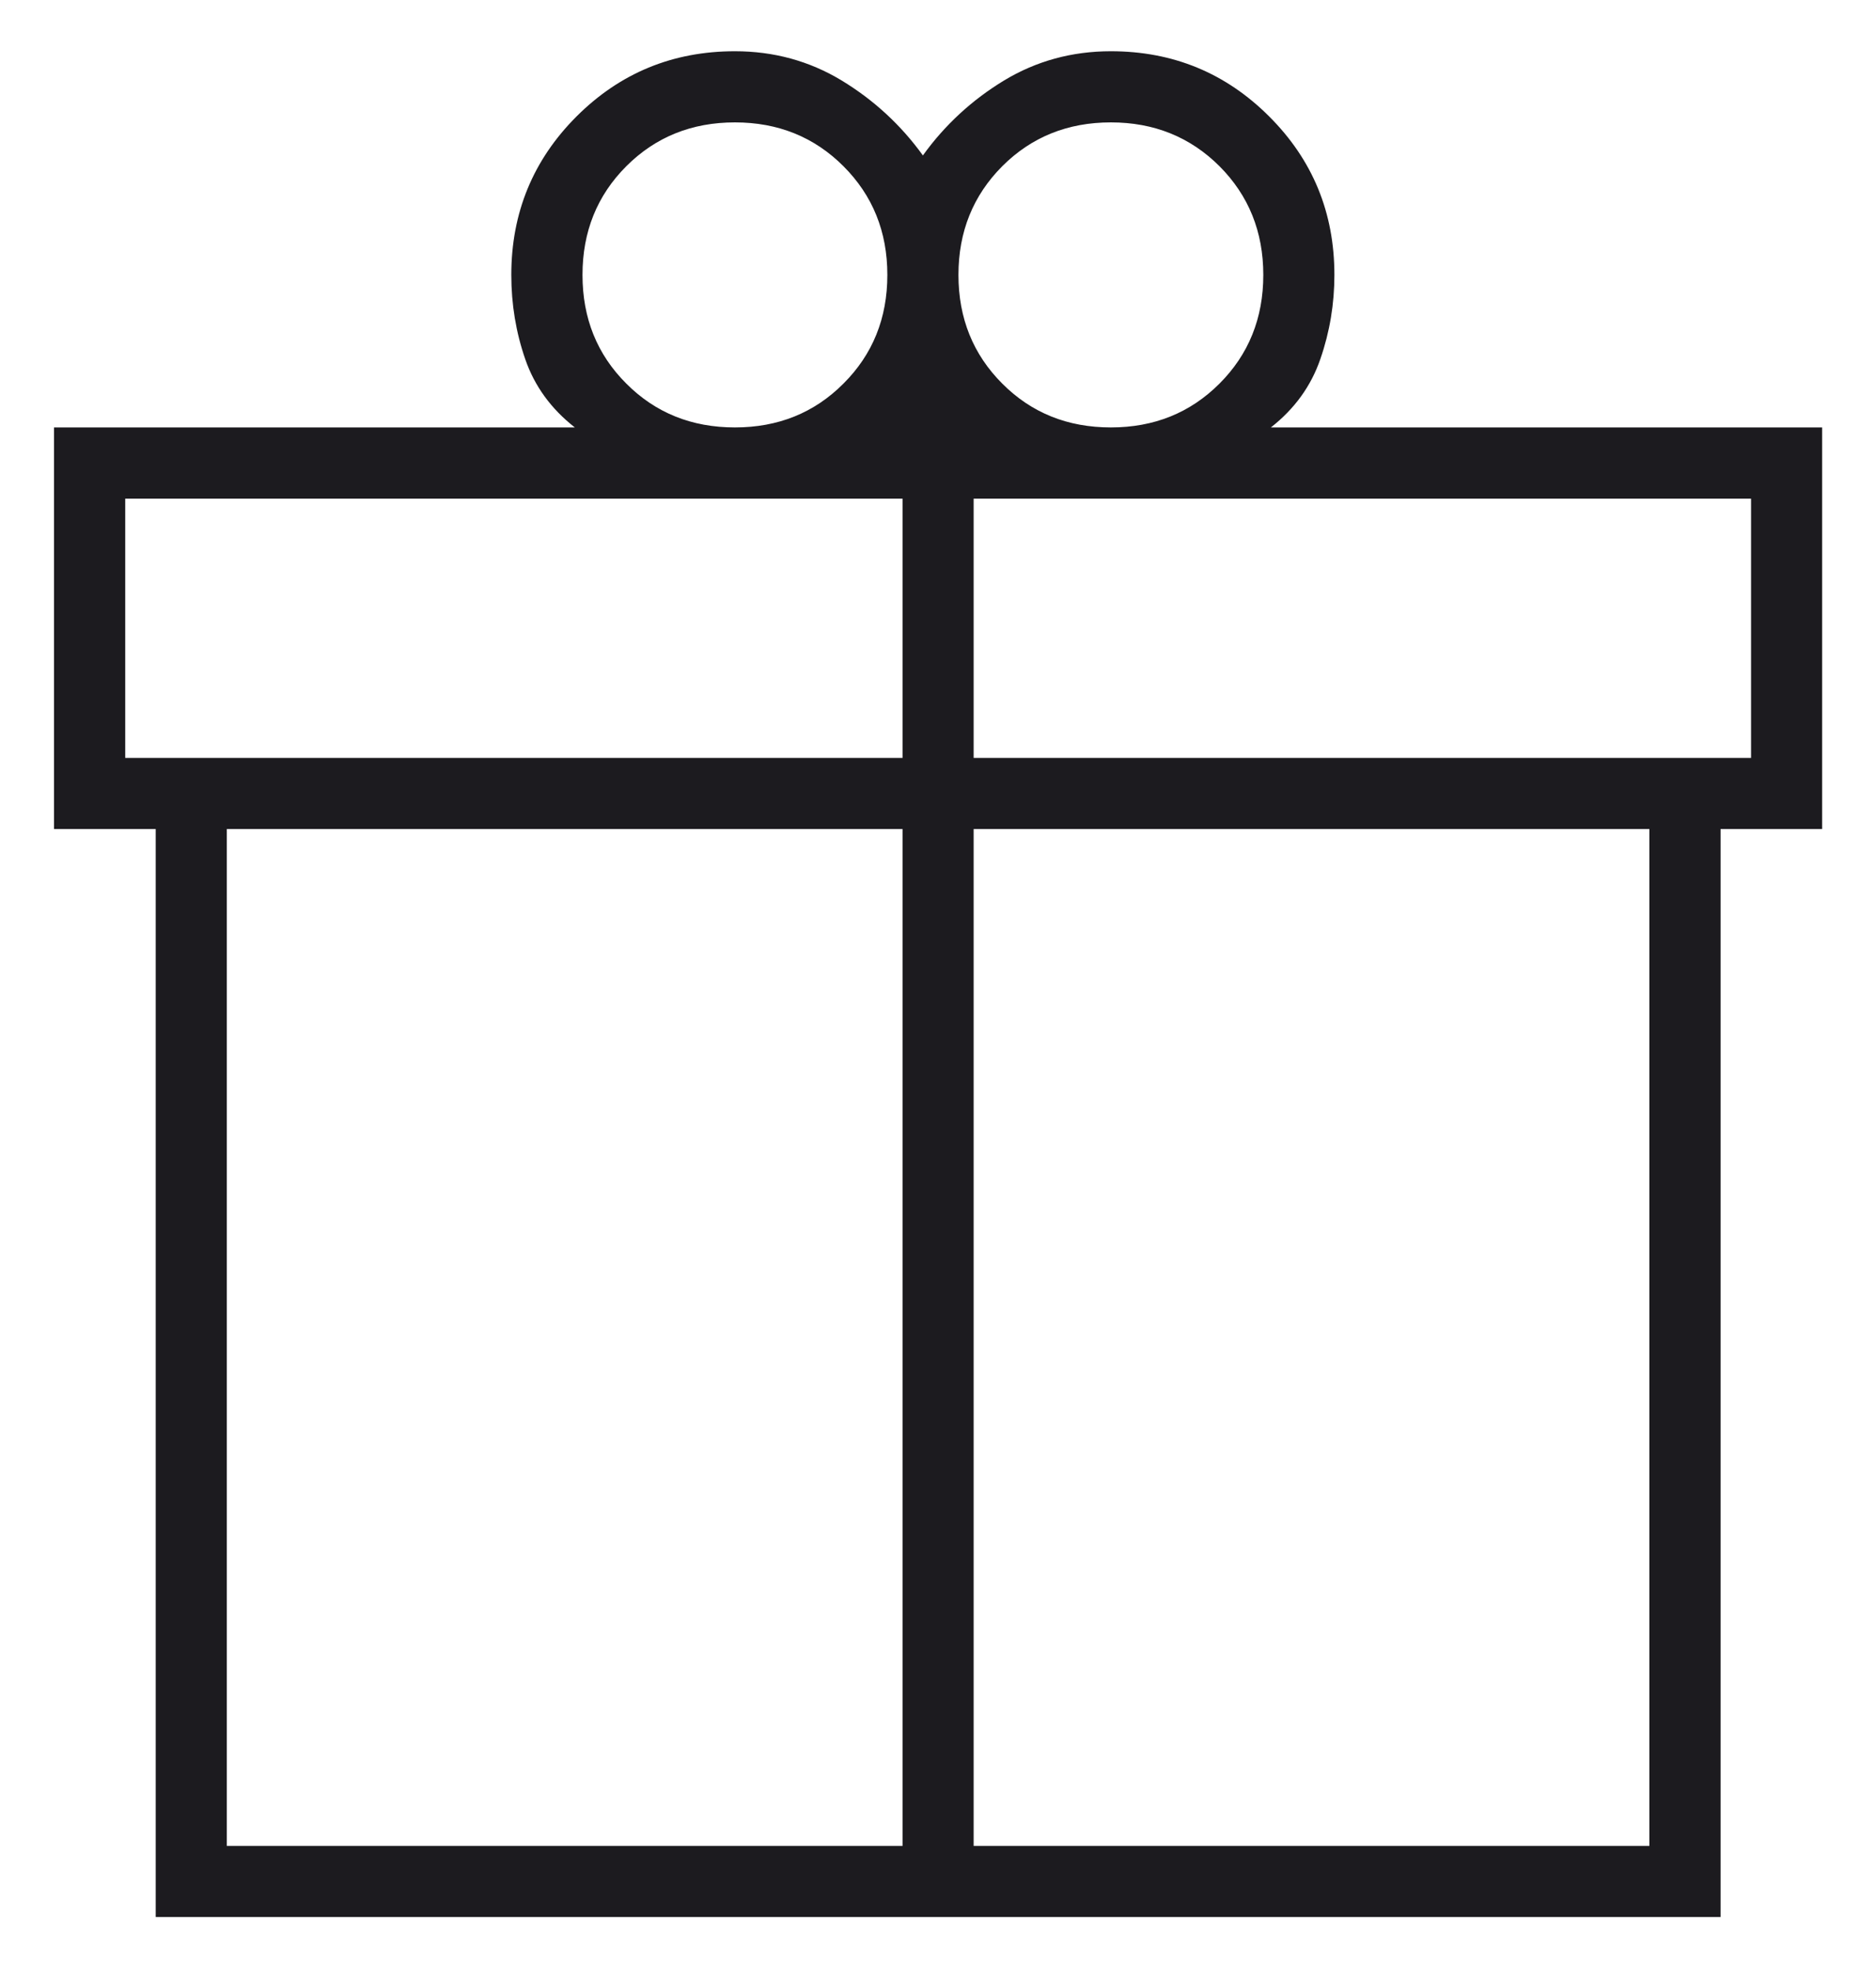 <svg xmlns="http://www.w3.org/2000/svg" fill="none" viewBox="0 0 20 21" height="21" width="20">
<path fill="#1C1B1F" d="M1.66 20.425V8.833H0.576V4.554H6.128C5.875 4.356 5.699 4.114 5.6 3.828C5.501 3.543 5.451 3.243 5.451 2.929C5.451 2.267 5.683 1.704 6.146 1.241C6.61 0.778 7.172 0.546 7.835 0.546C8.25 0.546 8.629 0.65 8.972 0.857C9.315 1.065 9.604 1.331 9.839 1.656C10.073 1.331 10.362 1.065 10.705 0.857C11.048 0.65 11.428 0.546 11.843 0.546C12.505 0.546 13.068 0.778 13.531 1.241C13.995 1.704 14.226 2.267 14.226 2.929C14.226 3.236 14.177 3.534 14.077 3.823C13.978 4.112 13.802 4.356 13.549 4.554H19.426V8.833H18.343V20.425H1.66ZM11.843 1.304C11.382 1.304 10.996 1.46 10.685 1.771C10.374 2.083 10.218 2.469 10.218 2.929C10.218 3.39 10.374 3.776 10.685 4.087C10.996 4.399 11.382 4.554 11.843 4.554C12.303 4.554 12.689 4.399 13.001 4.087C13.312 3.776 13.468 3.39 13.468 2.929C13.468 2.469 13.312 2.083 13.001 1.771C12.689 1.46 12.303 1.304 11.843 1.304ZM6.21 2.929C6.21 3.39 6.365 3.776 6.677 4.087C6.988 4.399 7.374 4.554 7.835 4.554C8.295 4.554 8.681 4.399 8.992 4.087C9.304 3.776 9.46 3.39 9.46 2.929C9.46 2.469 9.304 2.083 8.992 1.771C8.681 1.46 8.295 1.304 7.835 1.304C7.374 1.304 6.988 1.46 6.677 1.771C6.365 2.083 6.21 2.469 6.21 2.929ZM1.335 5.313V8.075H9.622V5.313H1.335ZM9.622 19.667V8.833H2.418V19.667H9.622ZM10.38 19.667H17.584V8.833H10.38V19.667ZM18.668 8.075V5.313H10.38V8.075H18.668Z"></path>
</svg>
